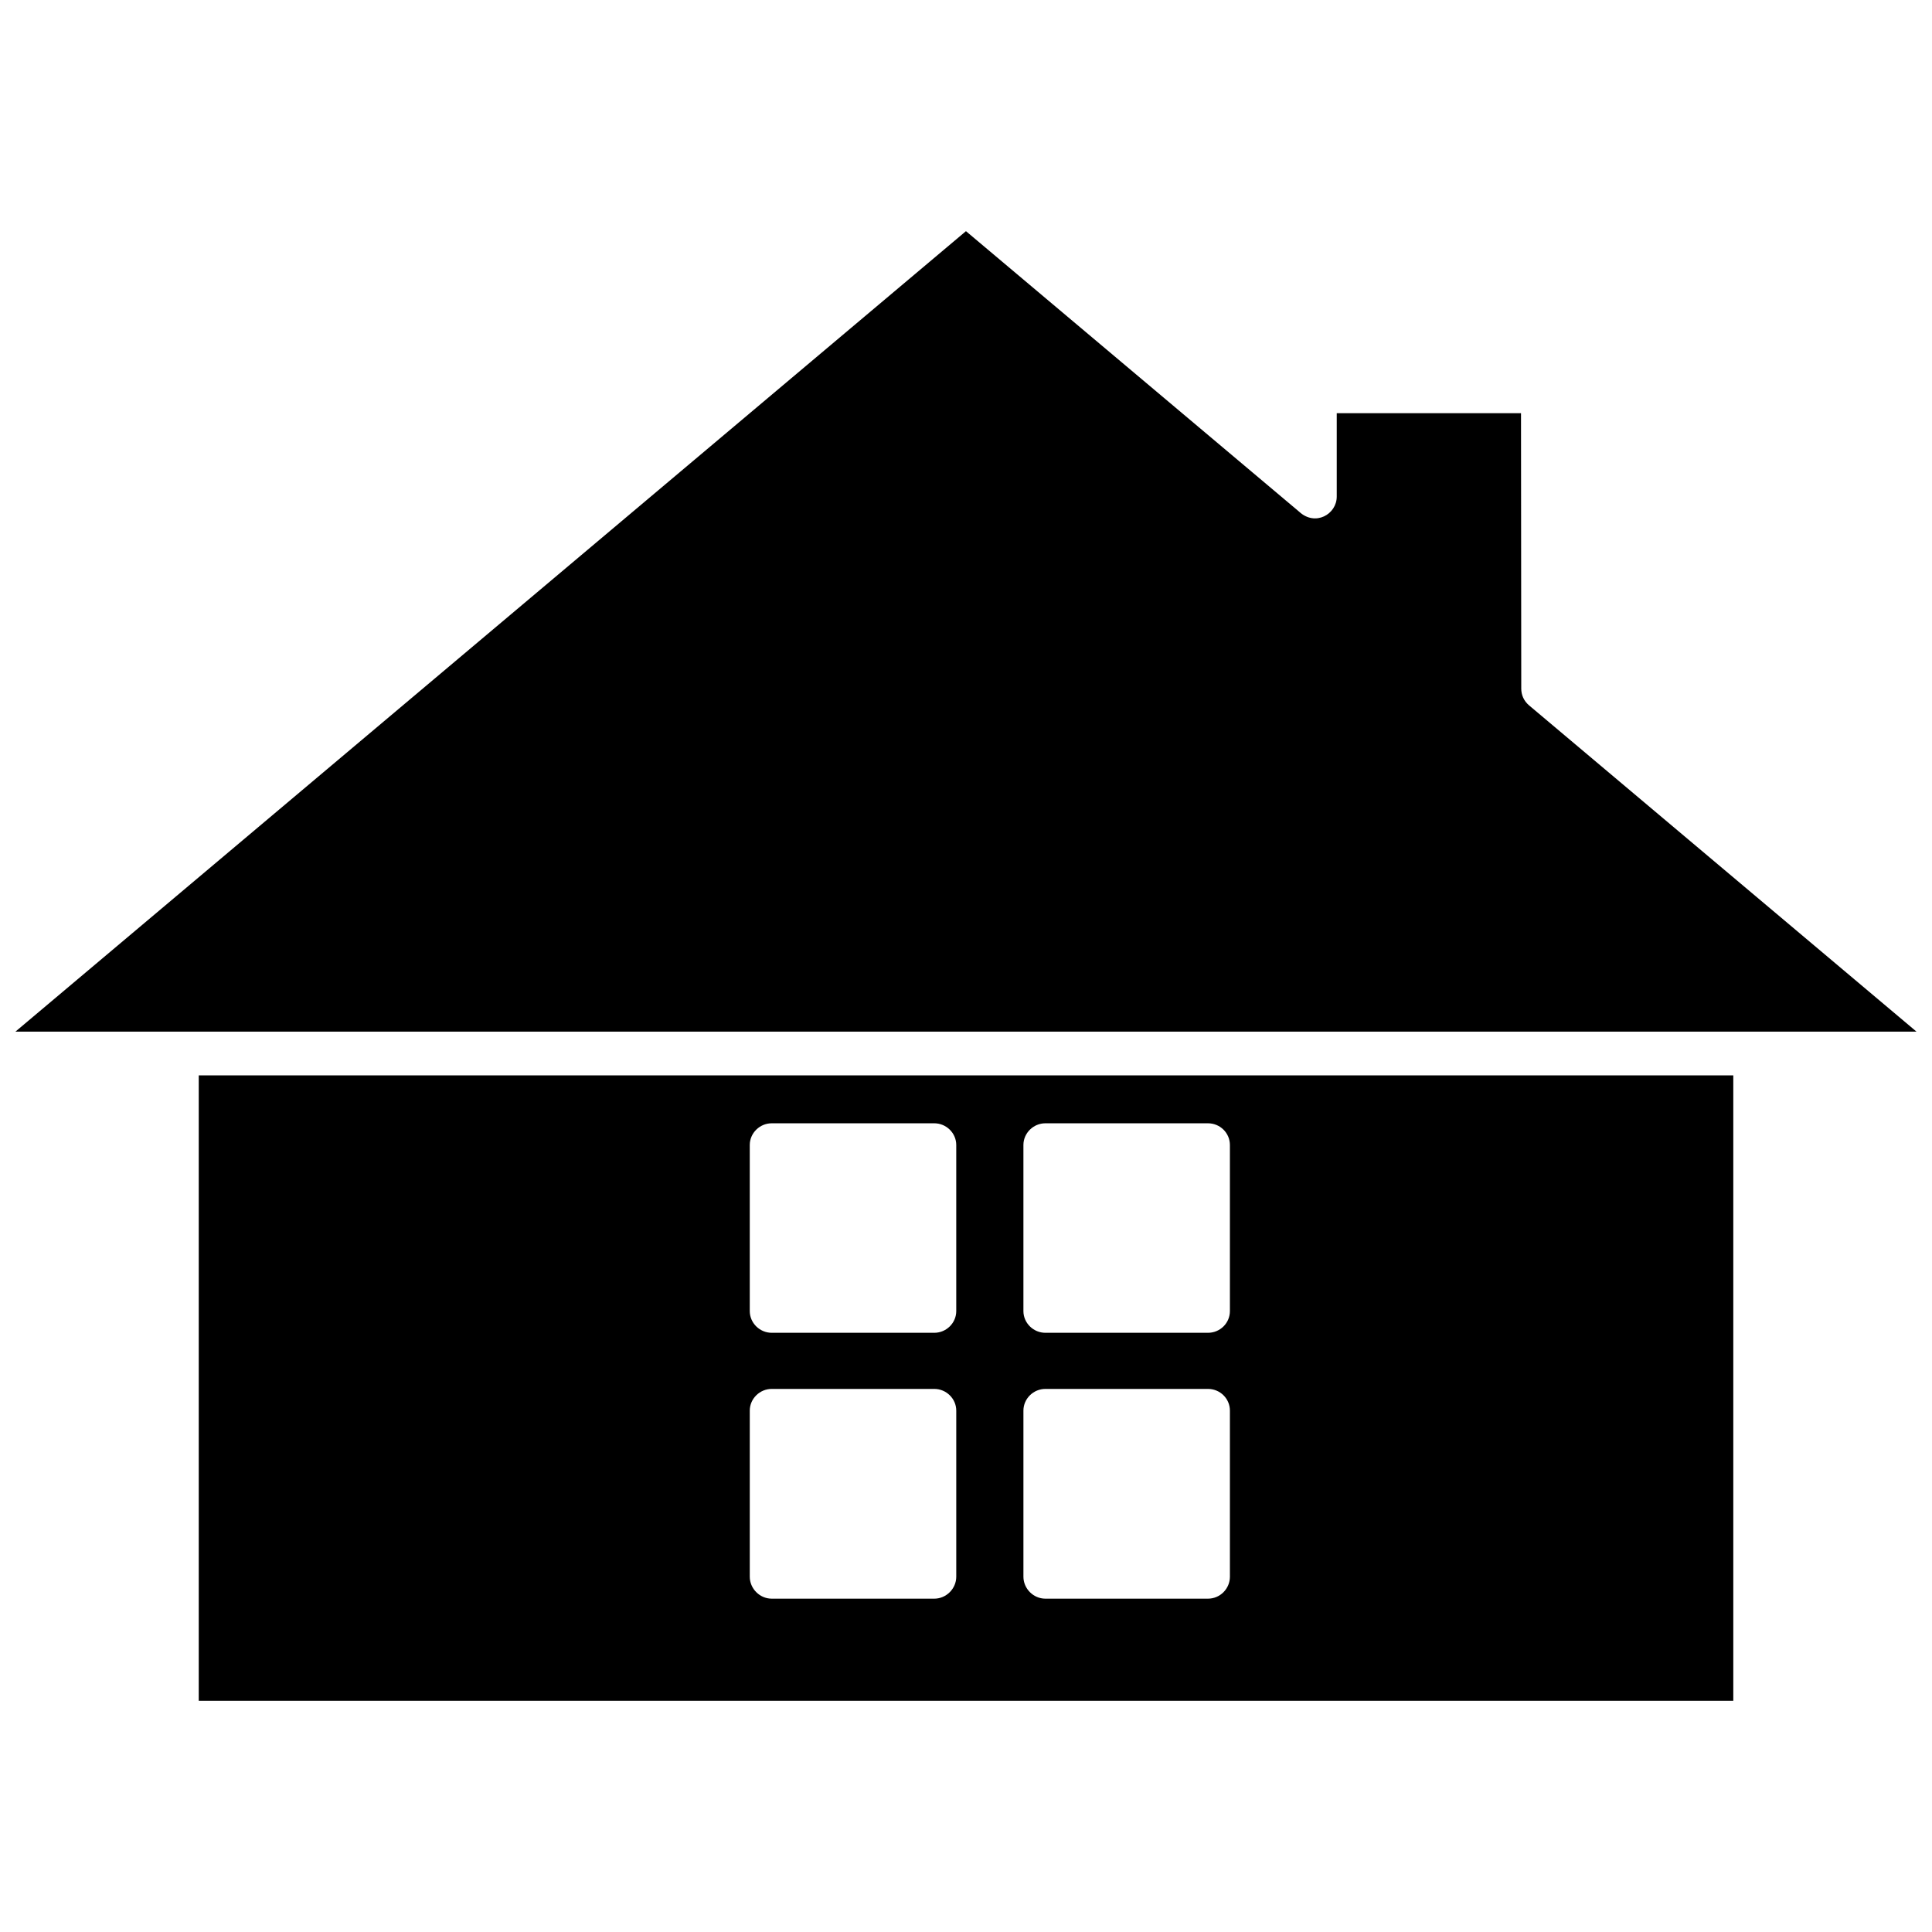 <?xml version="1.0" encoding="UTF-8"?>
<!-- Uploaded to: SVG Repo, www.svgrepo.com, Generator: SVG Repo Mixer Tools -->
<svg width="800px" height="800px" version="1.1" viewBox="144 144 512 512" xmlns="http://www.w3.org/2000/svg">
 <defs>
  <clipPath id="a">
   <path d="m148.09 205h503.81v213h-503.81z"/>
  </clipPath>
 </defs>
 <path d="m603.34 428.98h-406.67v165.75h406.67zm-254.82 12.703h43.074c3.176 0 5.824 2.582 5.824 5.758v44.004c0 3.176-2.648 5.758-5.824 5.758h-43.074c-3.176 0-5.824-2.582-5.824-5.758v-44.004c0-3.176 2.648-5.758 5.824-5.758zm72.52 0h43.074c3.242 0 5.824 2.582 5.824 5.758v44.004c0 3.176-2.582 5.758-5.824 5.758h-43.074c-3.176 0-5.824-2.582-5.824-5.758v-44.004c0-3.176 2.648-5.758 5.824-5.758zm-29.445 125.98h-43.074c-3.176 0-5.824-2.648-5.824-5.824v-44.004c0-3.176 2.648-5.758 5.824-5.758h43.074c3.176 0 5.824 2.582 5.824 5.758v44.004c0 3.176-2.648 5.824-5.824 5.824zm72.52 0h-43.074c-3.176 0-5.824-2.648-5.824-5.824v-44.004c0-3.176 2.648-5.758 5.824-5.758h43.074c3.242 0 5.824 2.582 5.824 5.758v44.004c0 3.176-2.582 5.824-5.824 5.824z"/>
 <g clip-path="url(#a)">
  <path d="m651.9 417.4-102.7-86.484c-1.391-1.191-2.051-2.777-2.051-4.434l-0.066-72.984h-48.832v22.102c0 4.699-5.691 7.941-9.926 4.035l-88.336-74.375-251.91 212.14h503.81z"/>
 </g>
</svg>
